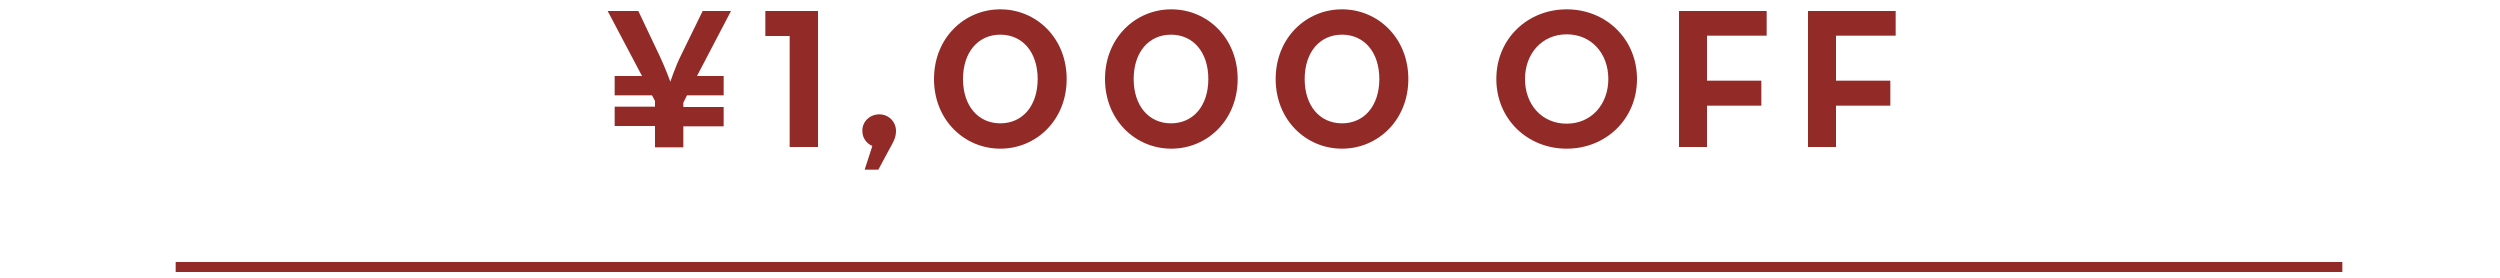 <?xml version="1.0" encoding="utf-8"?>
<!-- Generator: Adobe Illustrator 24.2.3, SVG Export Plug-In . SVG Version: 6.00 Build 0)  -->
<svg version="1.1" id="レイヤー_1" xmlns="http://www.w3.org/2000/svg" xmlns:xlink="http://www.w3.org/1999/xlink" x="0px"
	 y="0px" viewBox="0 0 750 83.5" style="enable-background:new 0 0 750 83.5;" xml:space="preserve">
<style type="text/css">
	.st0{fill:none;stroke:#922A28;stroke-width:3;stroke-miterlimit:10;}
	.st1{fill:#922A28;}
</style>
<line class="st0" x1="52.7" y1="80.1" x2="702.7" y2="80.1"/>
<g>
	<g>
		<path class="st1" d="M196.5,37.8h-12.1V32h12.1v-1.7l-0.9-1.7h-11.2v-5.8h8.2L182.3,3.3h9.2l6.4,13.5c1.5,3.1,3.2,7.7,3.2,7.7
			s1.6-4.7,3.1-7.7l6.6-13.5h8.5l-10.2,19.5h8v5.8h-11l-1.1,2.2v1.3h12.1v5.8H205v6.3h-8.5V37.8z"/>
		<path class="st1" d="M236.9,10.8h-7.3V3.3h15.8v40.8h-8.5V10.8z"/>
		<path class="st1" d="M261.7,43.8c-1.8-0.8-3-2.4-3-4.6c0-2.8,2.3-4.9,5.1-4.9c2.7,0,5,2.1,5,5c0,2-0.9,3.5-1.8,5.1l-3.5,6.5h-4.1
			L261.7,43.8z"/>
		<path class="st1" d="M280.2,23.7c0-12.3,9.1-20.9,19.9-20.9S320,11.4,320,23.7c0,12.3-9.1,20.9-19.9,20.9
			C289.3,44.6,280.2,36,280.2,23.7z M311.3,23.7c0-8-4.5-13.3-11.2-13.3s-11.2,5.3-11.2,13.3S293.4,37,300.1,37
			S311.3,31.7,311.3,23.7z"/>
		<path class="st1" d="M331.5,23.7c0-12.3,9.1-20.9,19.9-20.9s19.9,8.6,19.9,20.9c0,12.3-9.1,20.9-19.9,20.9
			C340.6,44.6,331.5,36,331.5,23.7z M362.5,23.7c0-8-4.5-13.3-11.2-13.3s-11.2,5.3-11.2,13.3S344.6,37,351.3,37
			S362.5,31.7,362.5,23.7z"/>
		<path class="st1" d="M382.7,23.7c0-12.3,9.1-20.9,19.9-20.9s19.9,8.6,19.9,20.9c0,12.3-9.1,20.9-19.9,20.9S382.7,36,382.7,23.7z
			 M413.8,23.7c0-8-4.5-13.3-11.2-13.3s-11.2,5.3-11.2,13.3S395.9,37,402.6,37S413.8,31.7,413.8,23.7z"/>
		<path class="st1" d="M448.9,23.7c0-12.1,9.4-20.9,21.1-20.9c11.8,0,21.1,8.9,21.1,20.9c0,12.1-9.4,20.9-21.1,20.9
			C458.2,44.6,448.9,35.7,448.9,23.7z M482.5,23.7c0-7.6-5-13.4-12.5-13.4c-7.4,0-12.5,5.8-12.5,13.4c0,7.6,5,13.4,12.5,13.4
			C477.4,37.1,482.5,31.3,482.5,23.7z"/>
		<path class="st1" d="M503.7,3.3H530v7.4h-17.9v13.5h16.3v7.5h-16.3v12.4h-8.4L503.7,3.3L503.7,3.3z"/>
		<path class="st1" d="M542.4,3.3h26.3v7.4h-17.9v13.5h16.3v7.5h-16.3v12.4h-8.4L542.4,3.3L542.4,3.3z"/>
	</g>
</g>
</svg>
